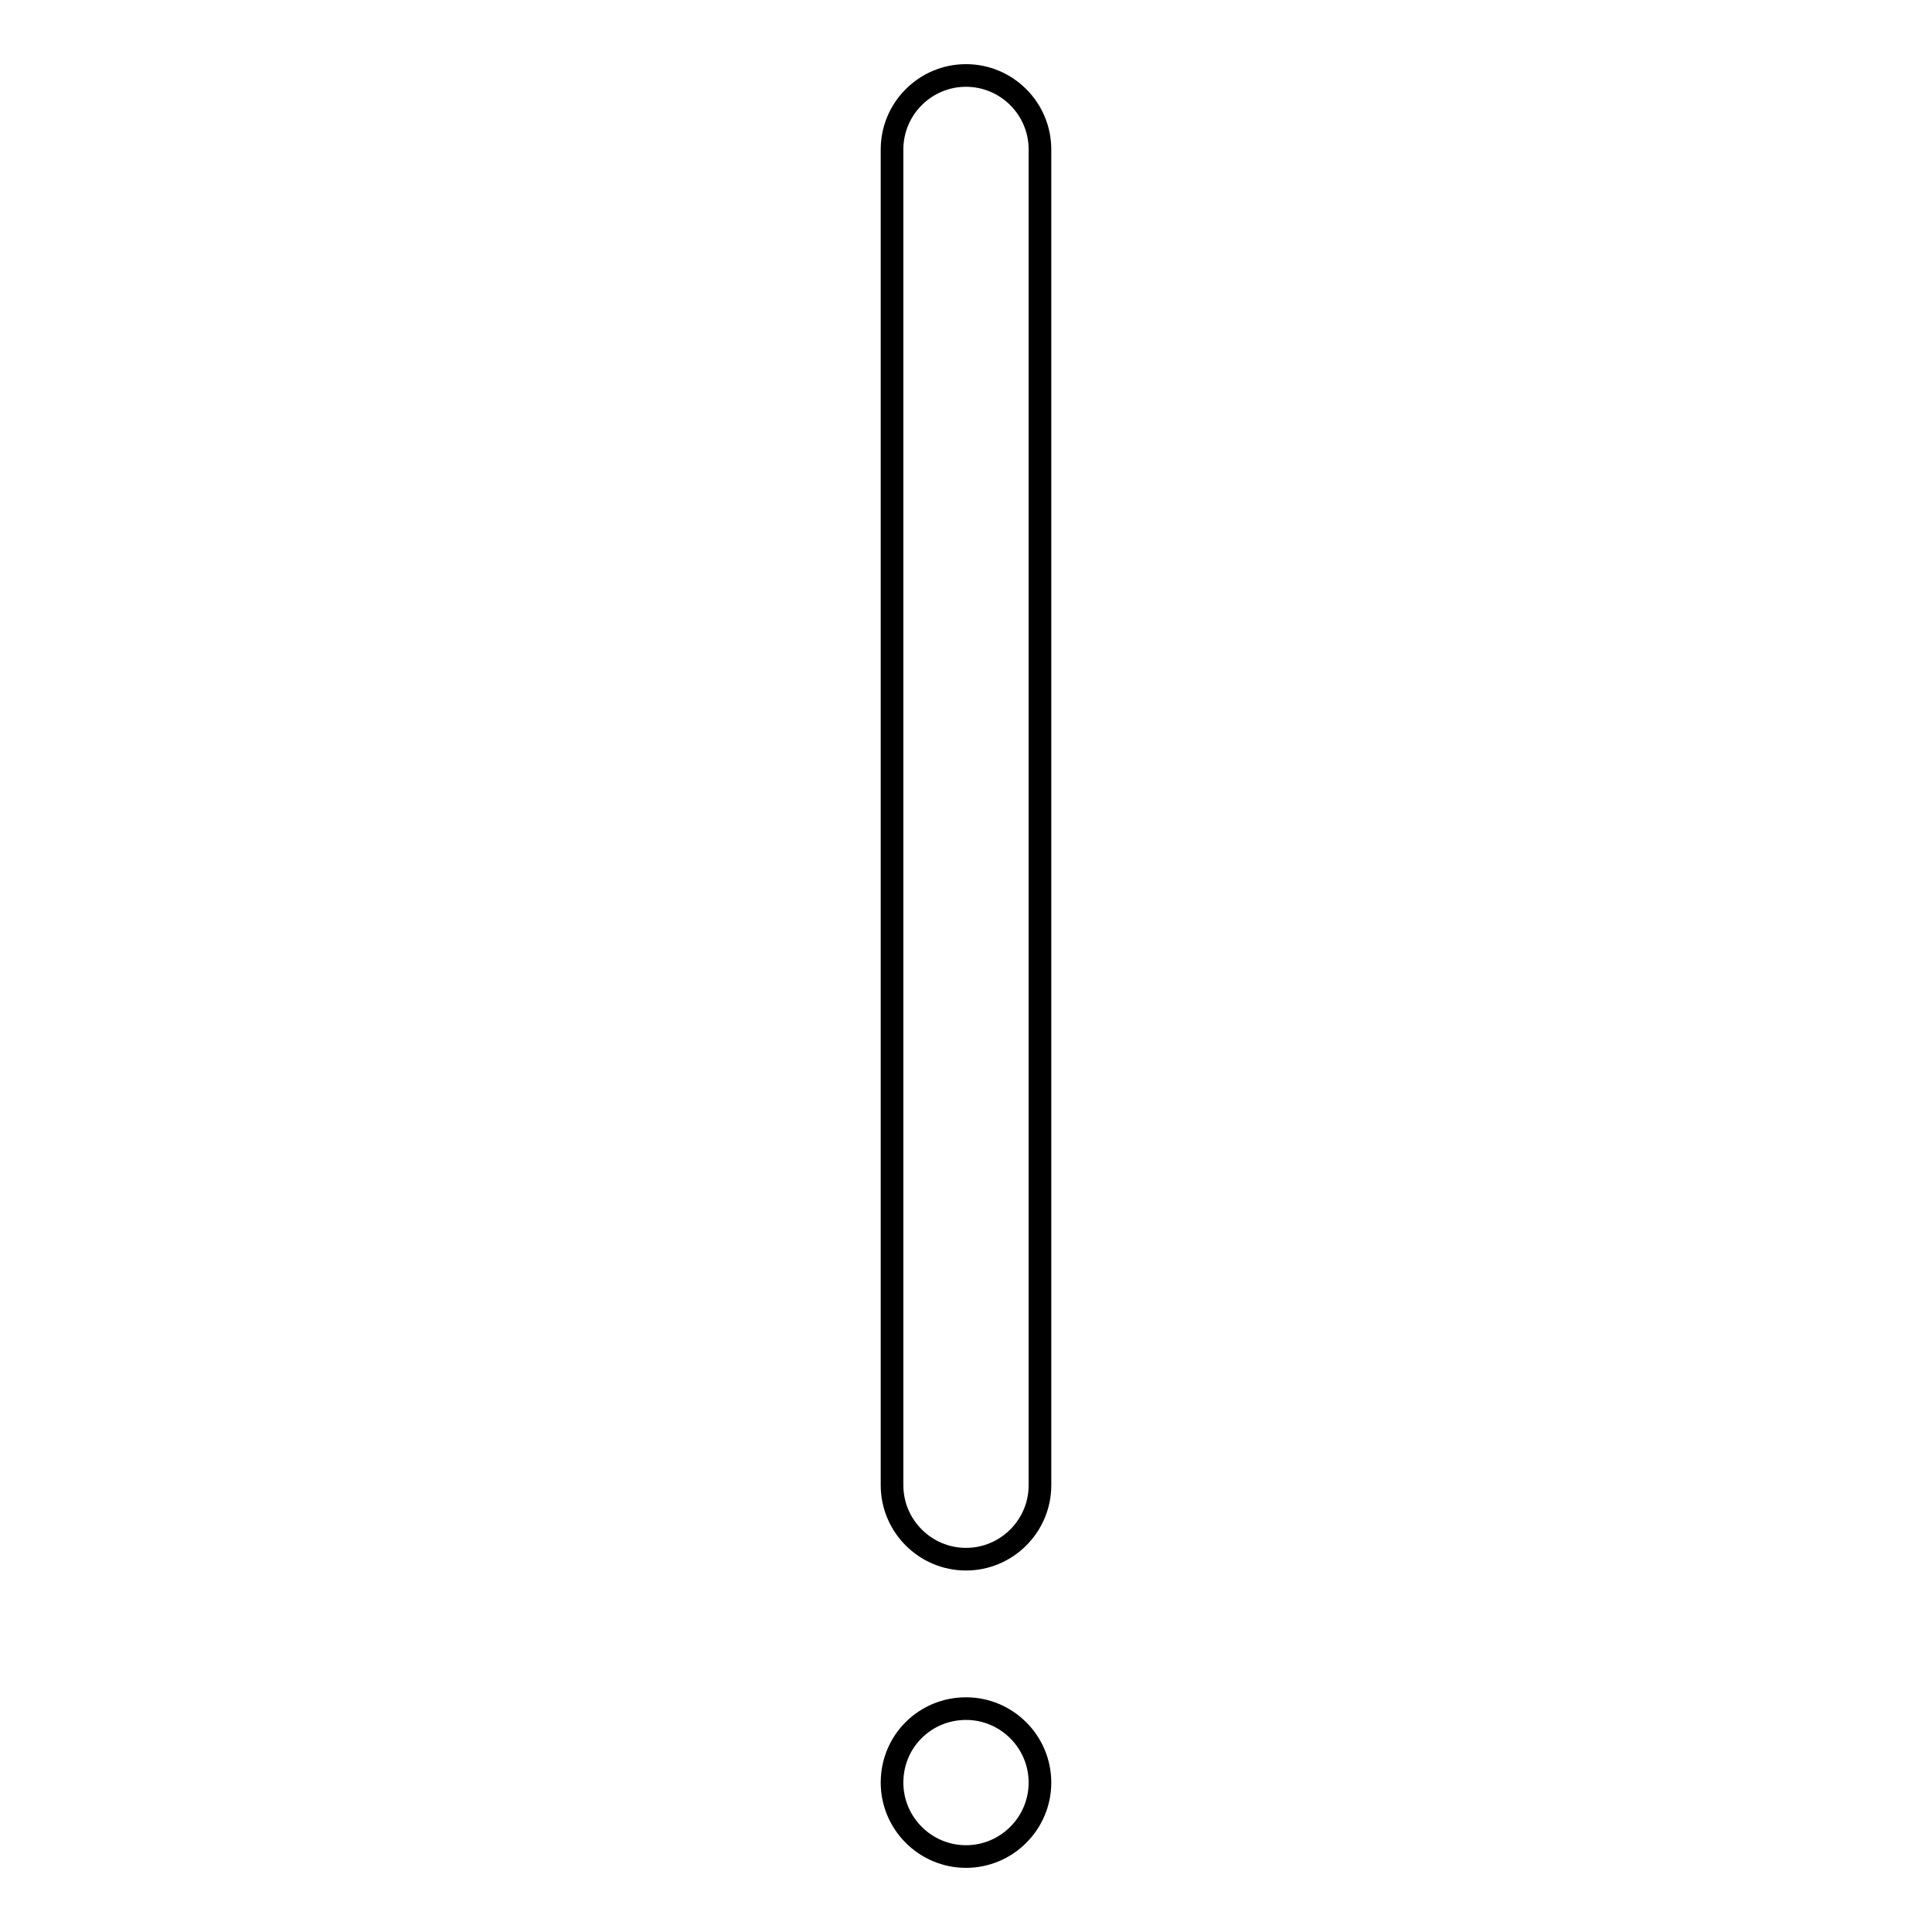<?xml version="1.0" encoding="utf-8"?>
<!-- Svg Vector Icons : http://www.onlinewebfonts.com/icon -->
<!DOCTYPE svg PUBLIC "-//W3C//DTD SVG 1.1//EN" "http://www.w3.org/Graphics/SVG/1.1/DTD/svg11.dtd">
<svg version="1.1" xmlns="http://www.w3.org/2000/svg" xmlns:xlink="http://www.w3.org/1999/xlink" x="0px" y="0px" viewBox="0 0 256 256" enable-background="new 0 0 256 256" xml:space="preserve">
<g><g><path stroke-width="3" fill-opacity="0" stroke="#000000"  d="M118.2,236.2c0,5.4,4.4,9.8,9.8,9.8s9.8-4.4,9.8-9.8s-4.4-9.8-9.8-9.8S118.2,230.7,118.2,236.2z"/><path stroke-width="3" fill-opacity="0" stroke="#000000"  d="M128,10c-5.4,0-9.8,4.4-9.8,9.8v177c0,5.4,4.4,9.8,9.8,9.8c5.4,0,9.8-4.4,9.8-9.8v-177C137.8,14.4,133.4,10,128,10z"/></g></g>
</svg>